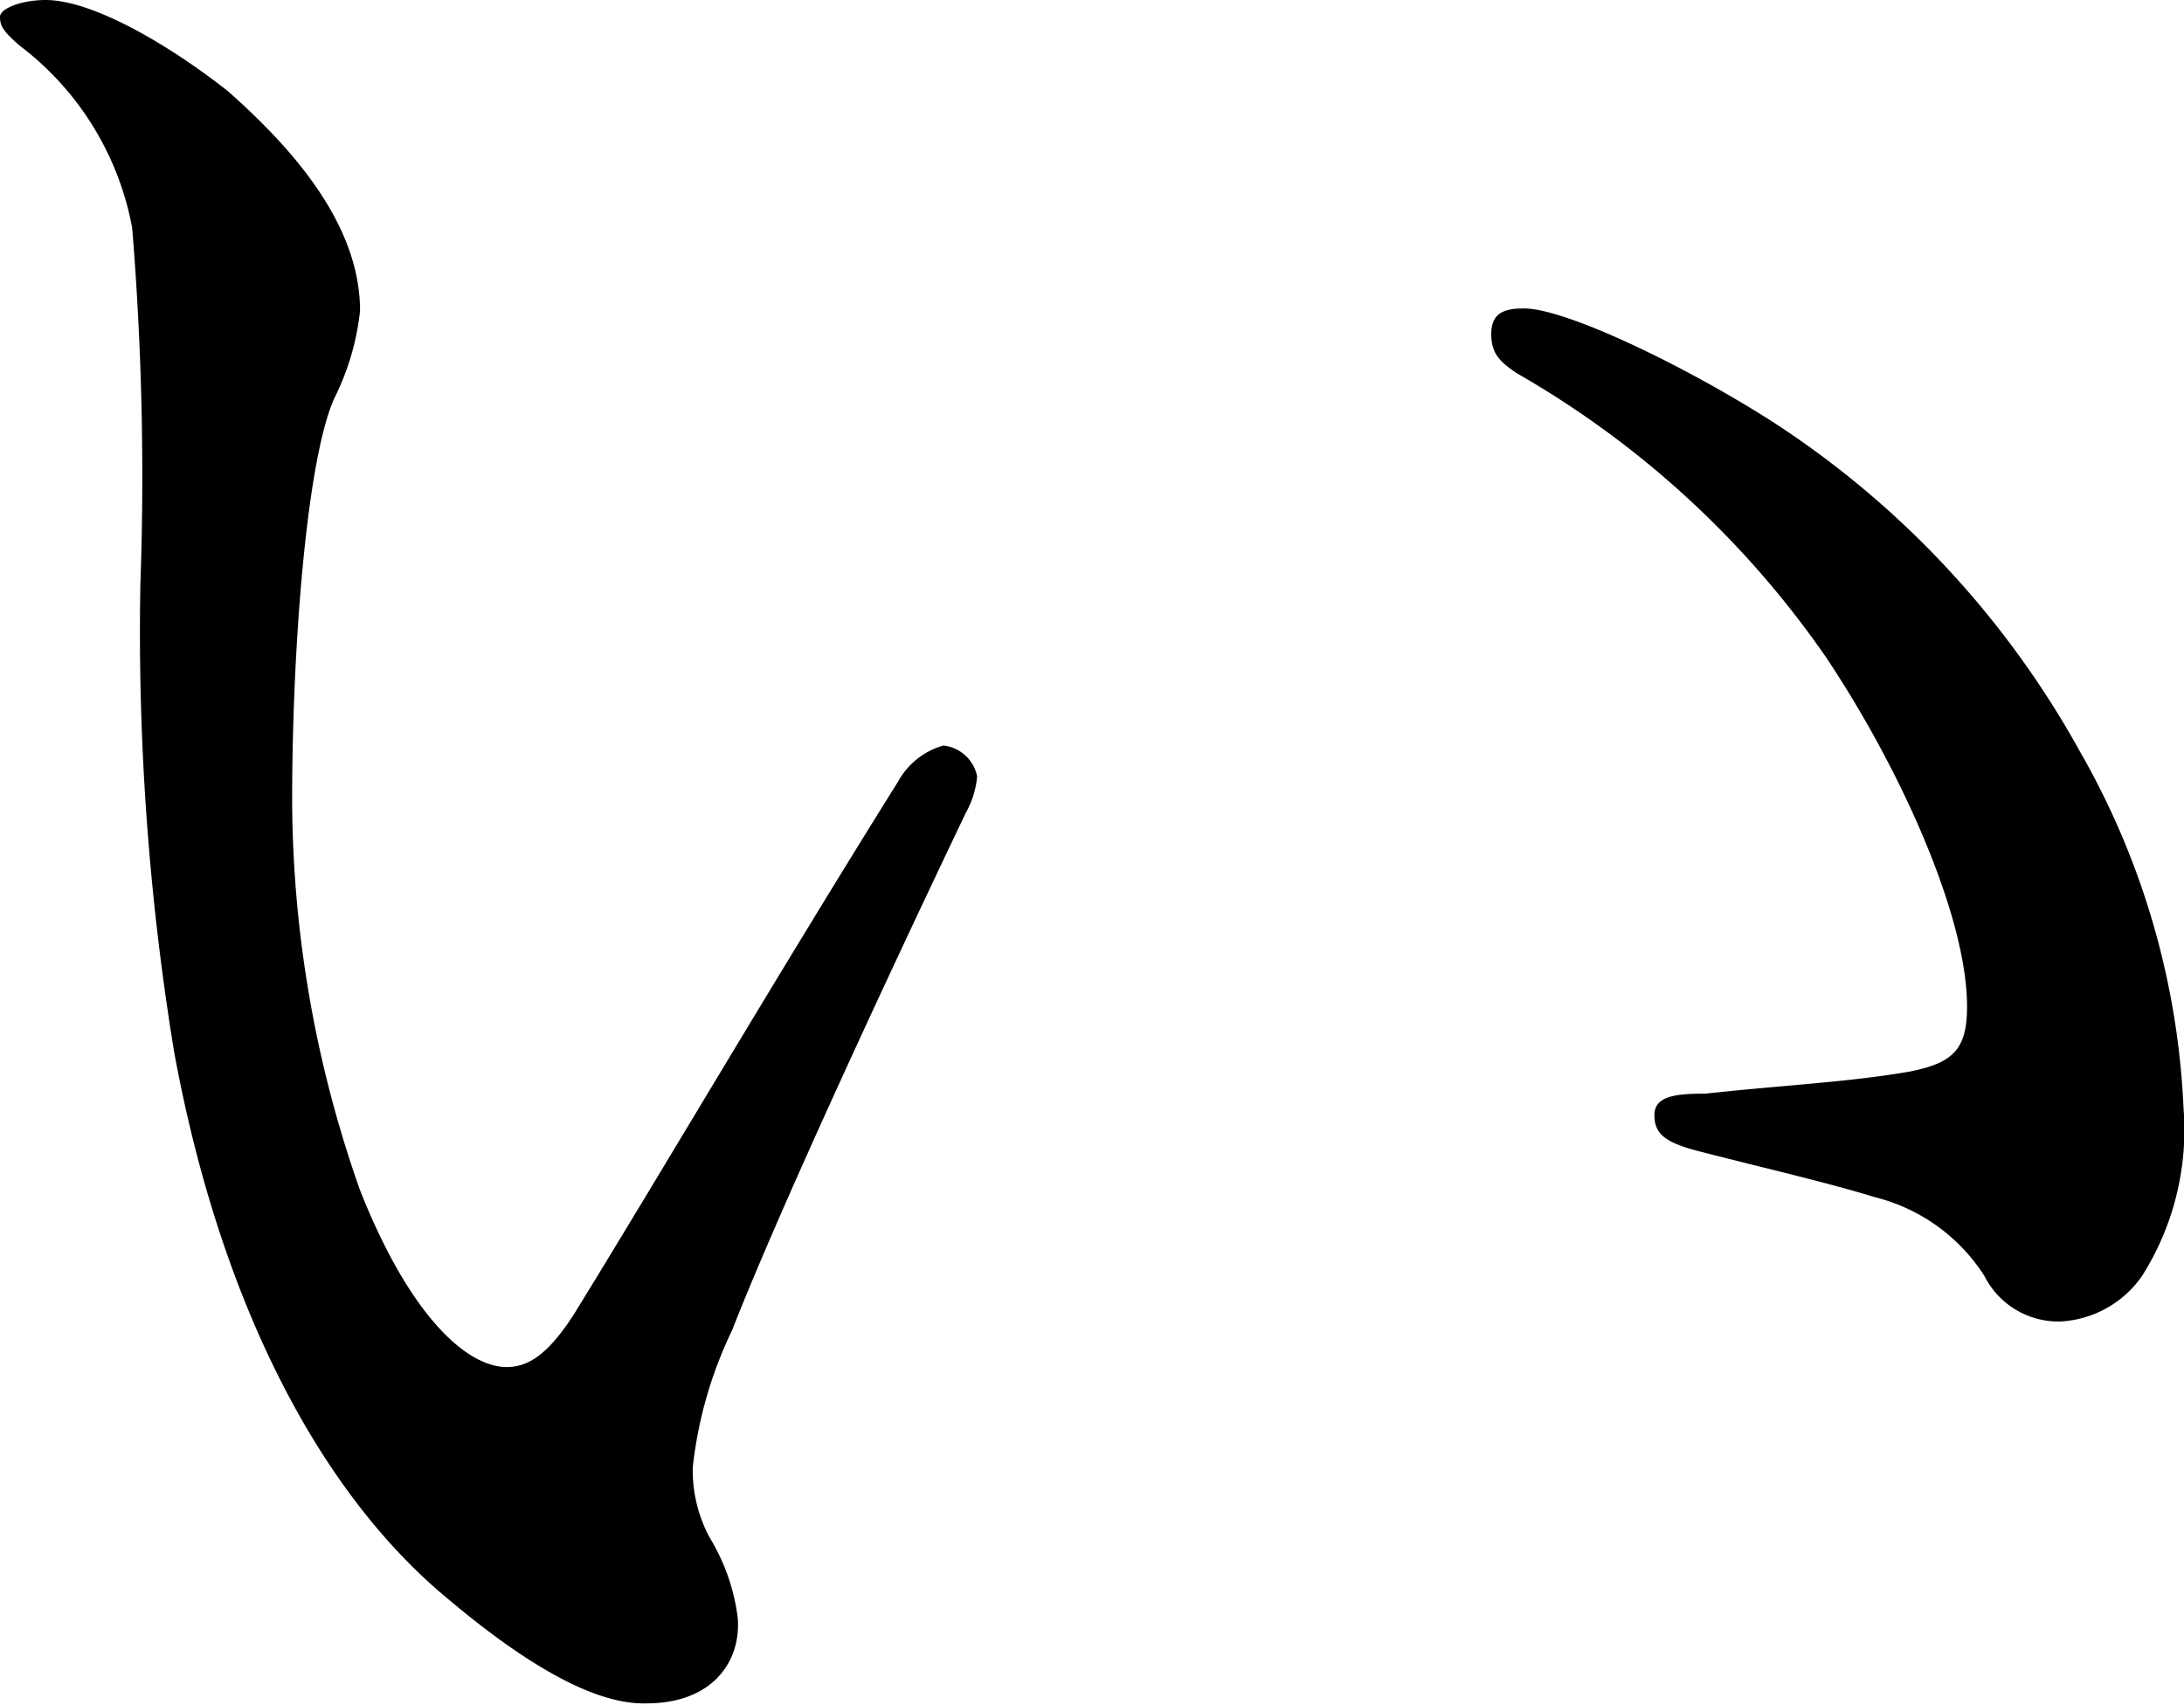 <svg xmlns="http://www.w3.org/2000/svg" viewBox="0 0 47.92 37.42"><title>4</title><g id="レイヤー_2" data-name="レイヤー 2"><g id="_レイヤー_" data-name="&lt;レイヤー&gt;"><path d="M9.82,35.08c-2.84-2.35-5-6.55-6-12a57,57,0,0,1-.74-10.25A67.07,67.07,0,0,0,2.9,5,6.5,6.5,0,0,0,.43,1C.06.68,0,.56,0,.37S.49,0,1,0C2,0,3.64.93,5,2c1.54,1.36,2.9,3,2.9,4.82a5.62,5.62,0,0,1-.56,1.91c-.62,1.36-.93,5.56-.93,8.83A25.89,25.89,0,0,0,7.9,26.12C9,28.9,10.25,30,11.12,30c.49,0,.93-.31,1.48-1.17,1.85-3,4.51-7.53,7.1-11.67a1.65,1.65,0,0,1,1-.8.85.85,0,0,1,.74.68,2,2,0,0,1-.25.8c-1.91,4-4.14,8.83-5.13,11.36a9.2,9.2,0,0,0-.86,3,3.12,3.12,0,0,0,.37,1.54,4.44,4.44,0,0,1,.62,1.79c.06,1-.62,1.85-2,1.85C13,37.42,11.42,36.43,9.82,35.08ZM38.9,9.26a20.34,20.34,0,0,1,6.73,7.22,17.24,17.24,0,0,1,2.28,7.84A6,6,0,0,1,47,28a2.33,2.33,0,0,1-1.79,1,1.82,1.82,0,0,1-1.67-1,4,4,0,0,0-2.41-1.73c-1-.31-2.35-.62-3.83-1-.74-.19-1-.37-1-.8S36.8,24,37.42,24c1.73-.19,3.15-.25,4.51-.49.93-.19,1.23-.49,1.23-1.42,0-2-1.48-5.25-3.09-7.66a20.8,20.8,0,0,0-6.79-6.24c-.37-.25-.56-.43-.56-.86s.25-.56.68-.56C34.27,6.73,36.93,8,38.9,9.26Z"/></g></g></svg>